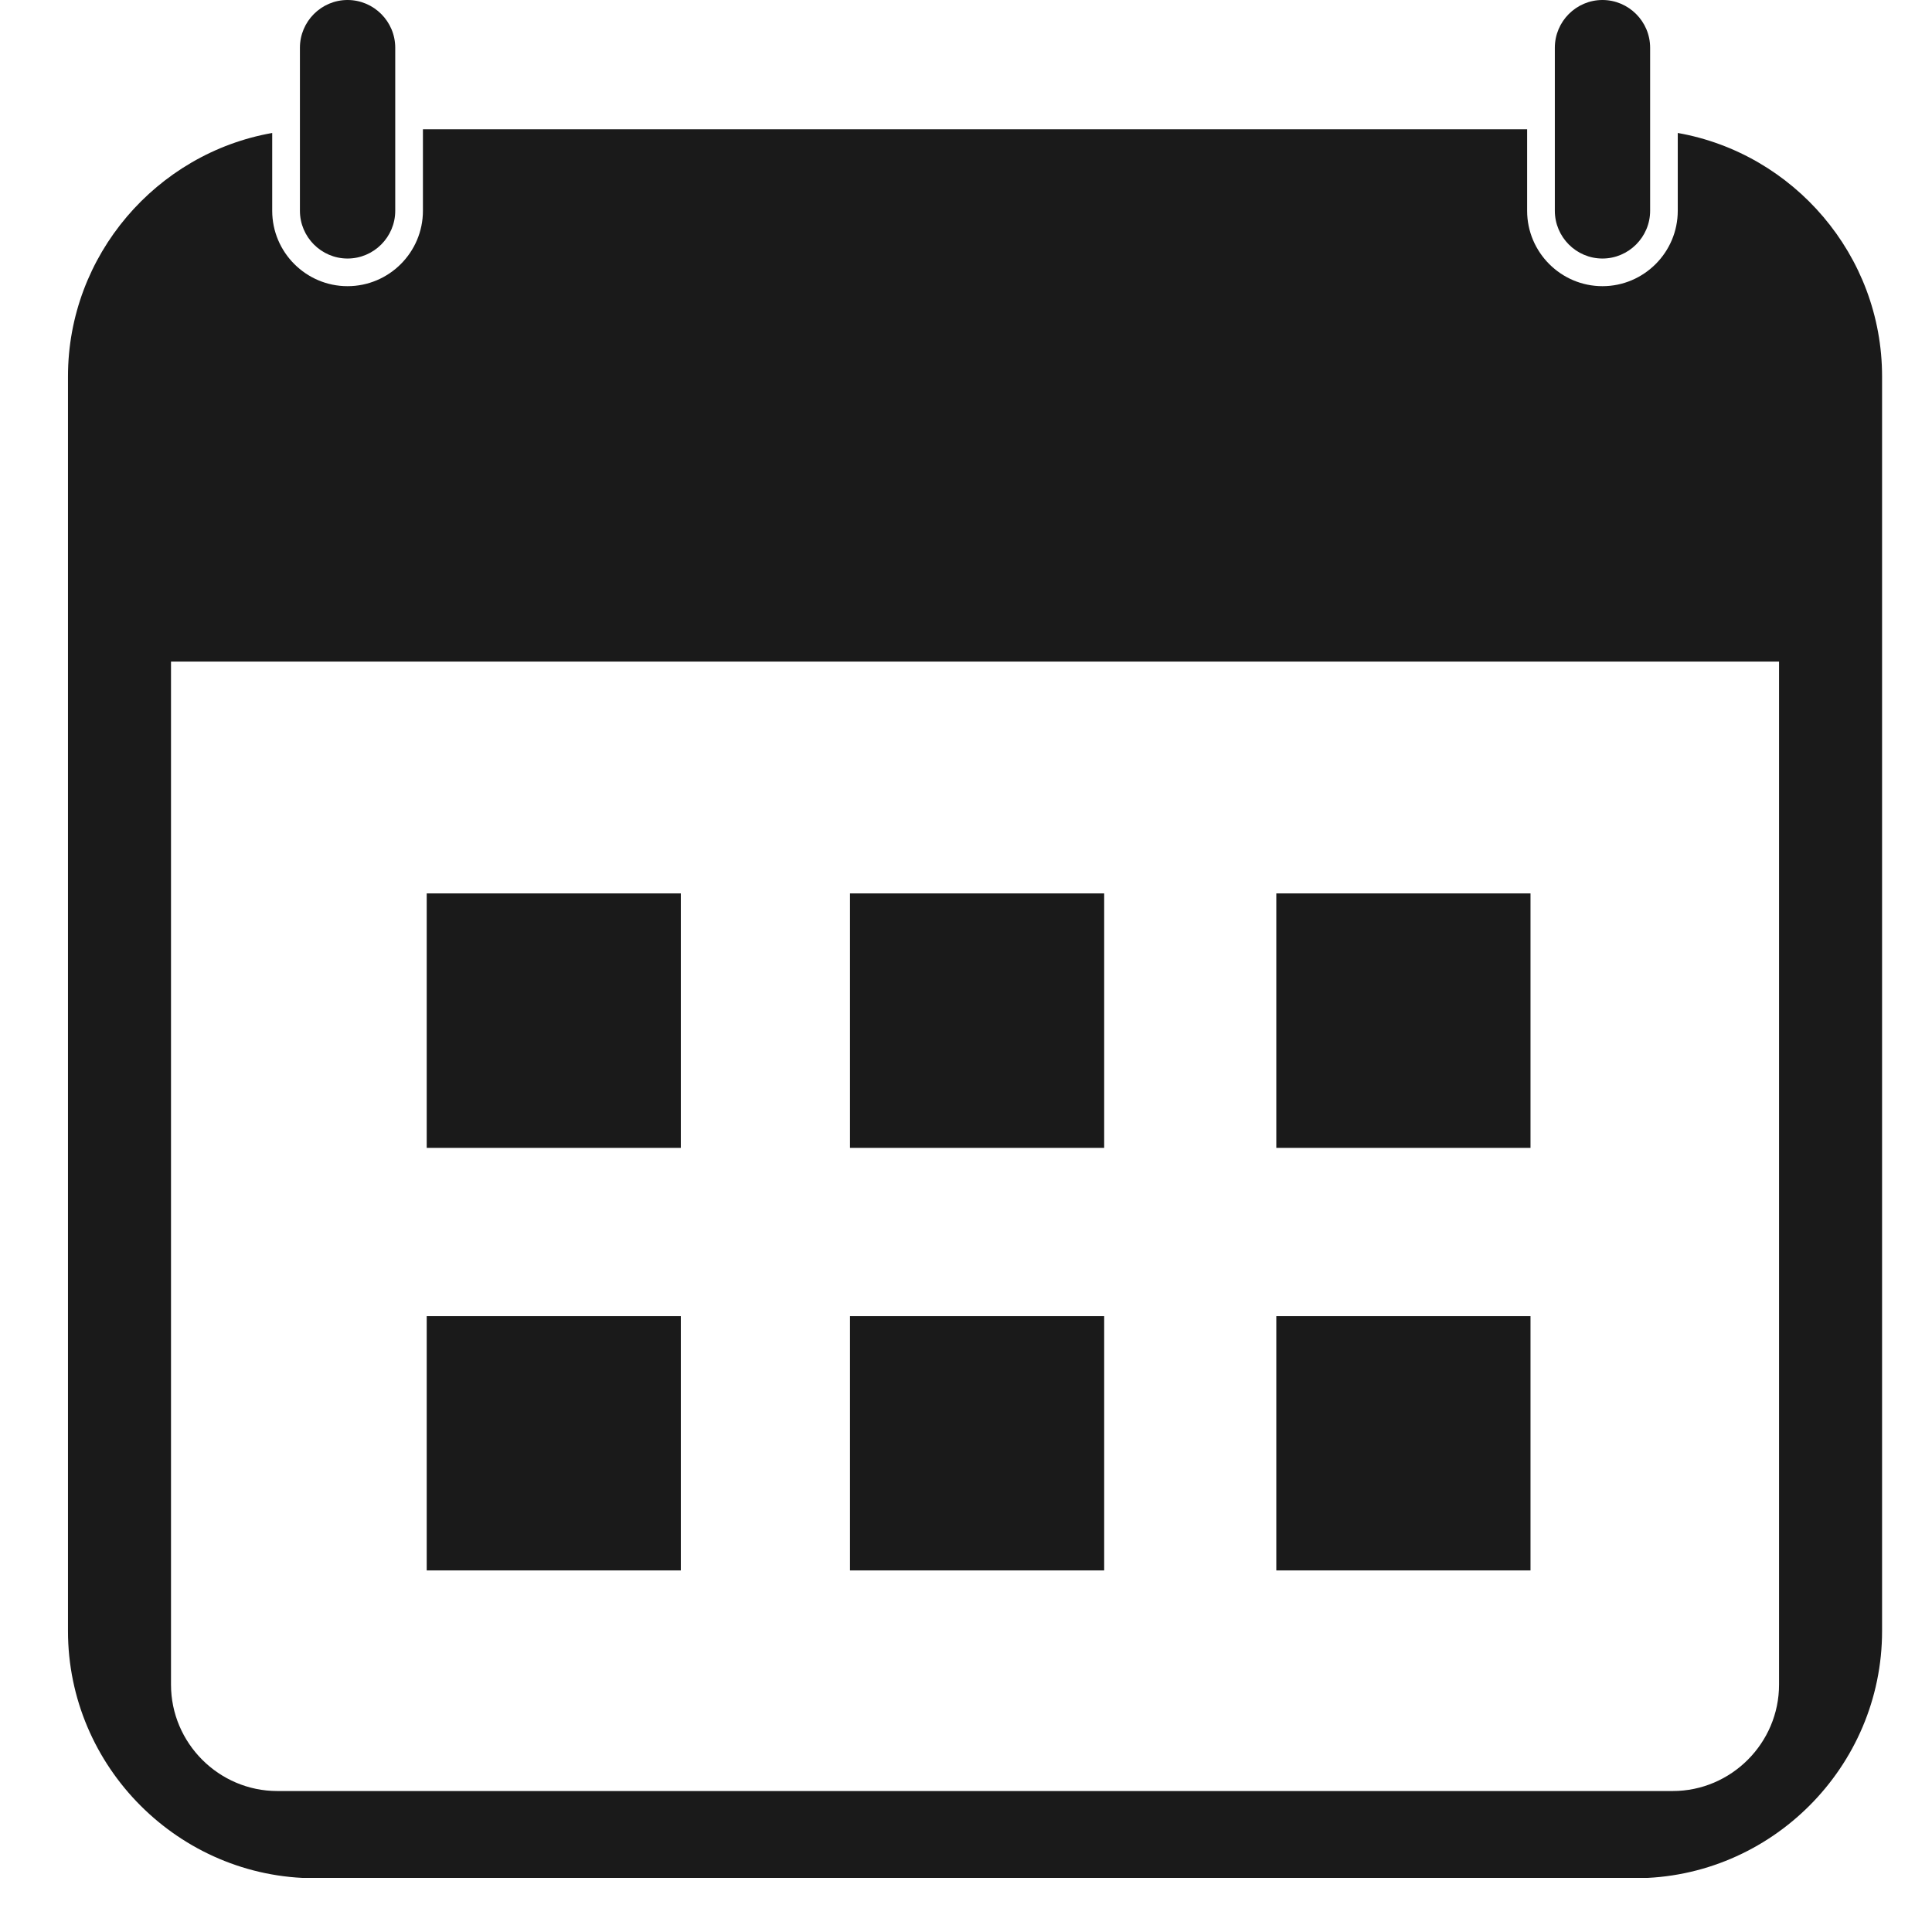 <svg version="1.2" preserveAspectRatio="xMidYMid meet" height="500" viewBox="0 0 375 375" zoomAndPan="magnify" width="500" xmlns:xlink="http://www.w3.org/1999/xlink" xmlns="http://www.w3.org/2000/svg"><defs><clipPath id="9223761abc"><path d="M 13 0 L 365.879 0 L 365.879 364.5 L 13 364.5 Z M 13 0"></path></clipPath></defs><g id="01120526f2"><rect style="fill:#ffffff;fill-opacity:1;stroke:none;" height="375" y="0" width="375" x="0"></rect><rect style="fill:#ffffff;fill-opacity:1;stroke:none;" height="375" y="0" width="375" x="0"></rect><g clip-path="url(#9223761abc)" clip-rule="nonzero"><path d="M 311.035 0 C 316.121 0 320.289 4.16 320.289 9.266 L 320.289 40.914 C 320.289 46.008 316.121 50.18 311.035 50.18 C 305.945 50.18 301.793 46.008 301.793 40.914 L 301.793 9.266 C 301.793 4.16 305.945 0 311.035 0 Z M 13.195 73.066 L 13.195 316.582 C 13.195 342.973 34.766 364.562 61.133 364.562 L 317.359 364.562 C 343.723 364.562 365.309 342.973 365.309 316.582 L 365.309 73.066 C 365.309 49.508 348.109 29.77 325.652 25.809 L 325.652 40.914 C 325.652 48.973 319.086 55.547 311.035 55.547 C 302.984 55.547 296.414 48.973 296.414 40.914 L 296.414 25.09 L 82.09 25.09 L 82.09 40.914 C 82.09 48.973 75.523 55.547 67.457 55.547 C 59.406 55.547 52.836 48.973 52.836 40.914 L 52.836 25.809 C 30.395 29.77 13.195 49.508 13.195 73.066 Z M 33.191 128.414 L 345.312 128.414 L 345.312 326.98 C 345.312 338.34 336.023 347.637 324.676 347.637 L 53.828 347.637 C 42.48 347.637 33.191 338.34 33.191 326.98 Z M 67.457 0 C 72.559 0 76.715 4.16 76.715 9.266 L 76.715 40.914 C 76.715 46.008 72.559 50.18 67.457 50.18 C 62.367 50.18 58.215 46.008 58.215 40.914 L 58.215 9.266 C 58.215 4.16 62.367 0 67.457 0 Z M 247.73 255.457 L 297.07 255.457 L 297.07 304.824 L 247.73 304.824 Z M 164.98 255.457 L 214.32 255.457 L 214.32 304.824 L 164.98 304.824 Z M 82.824 255.457 L 132.148 255.457 L 132.148 304.824 L 82.824 304.824 Z M 247.73 173.414 L 297.07 173.414 L 297.07 222.797 L 247.73 222.797 Z M 164.98 173.414 L 214.32 173.414 L 214.32 222.797 L 164.98 222.797 Z M 82.824 173.414 L 132.148 173.414 L 132.148 222.797 L 82.824 222.797 Z M 82.824 173.414" style="stroke:none;fill-rule:evenodd;fill:#1a1a1a;fill-opacity:1;"></path></g></g></svg>